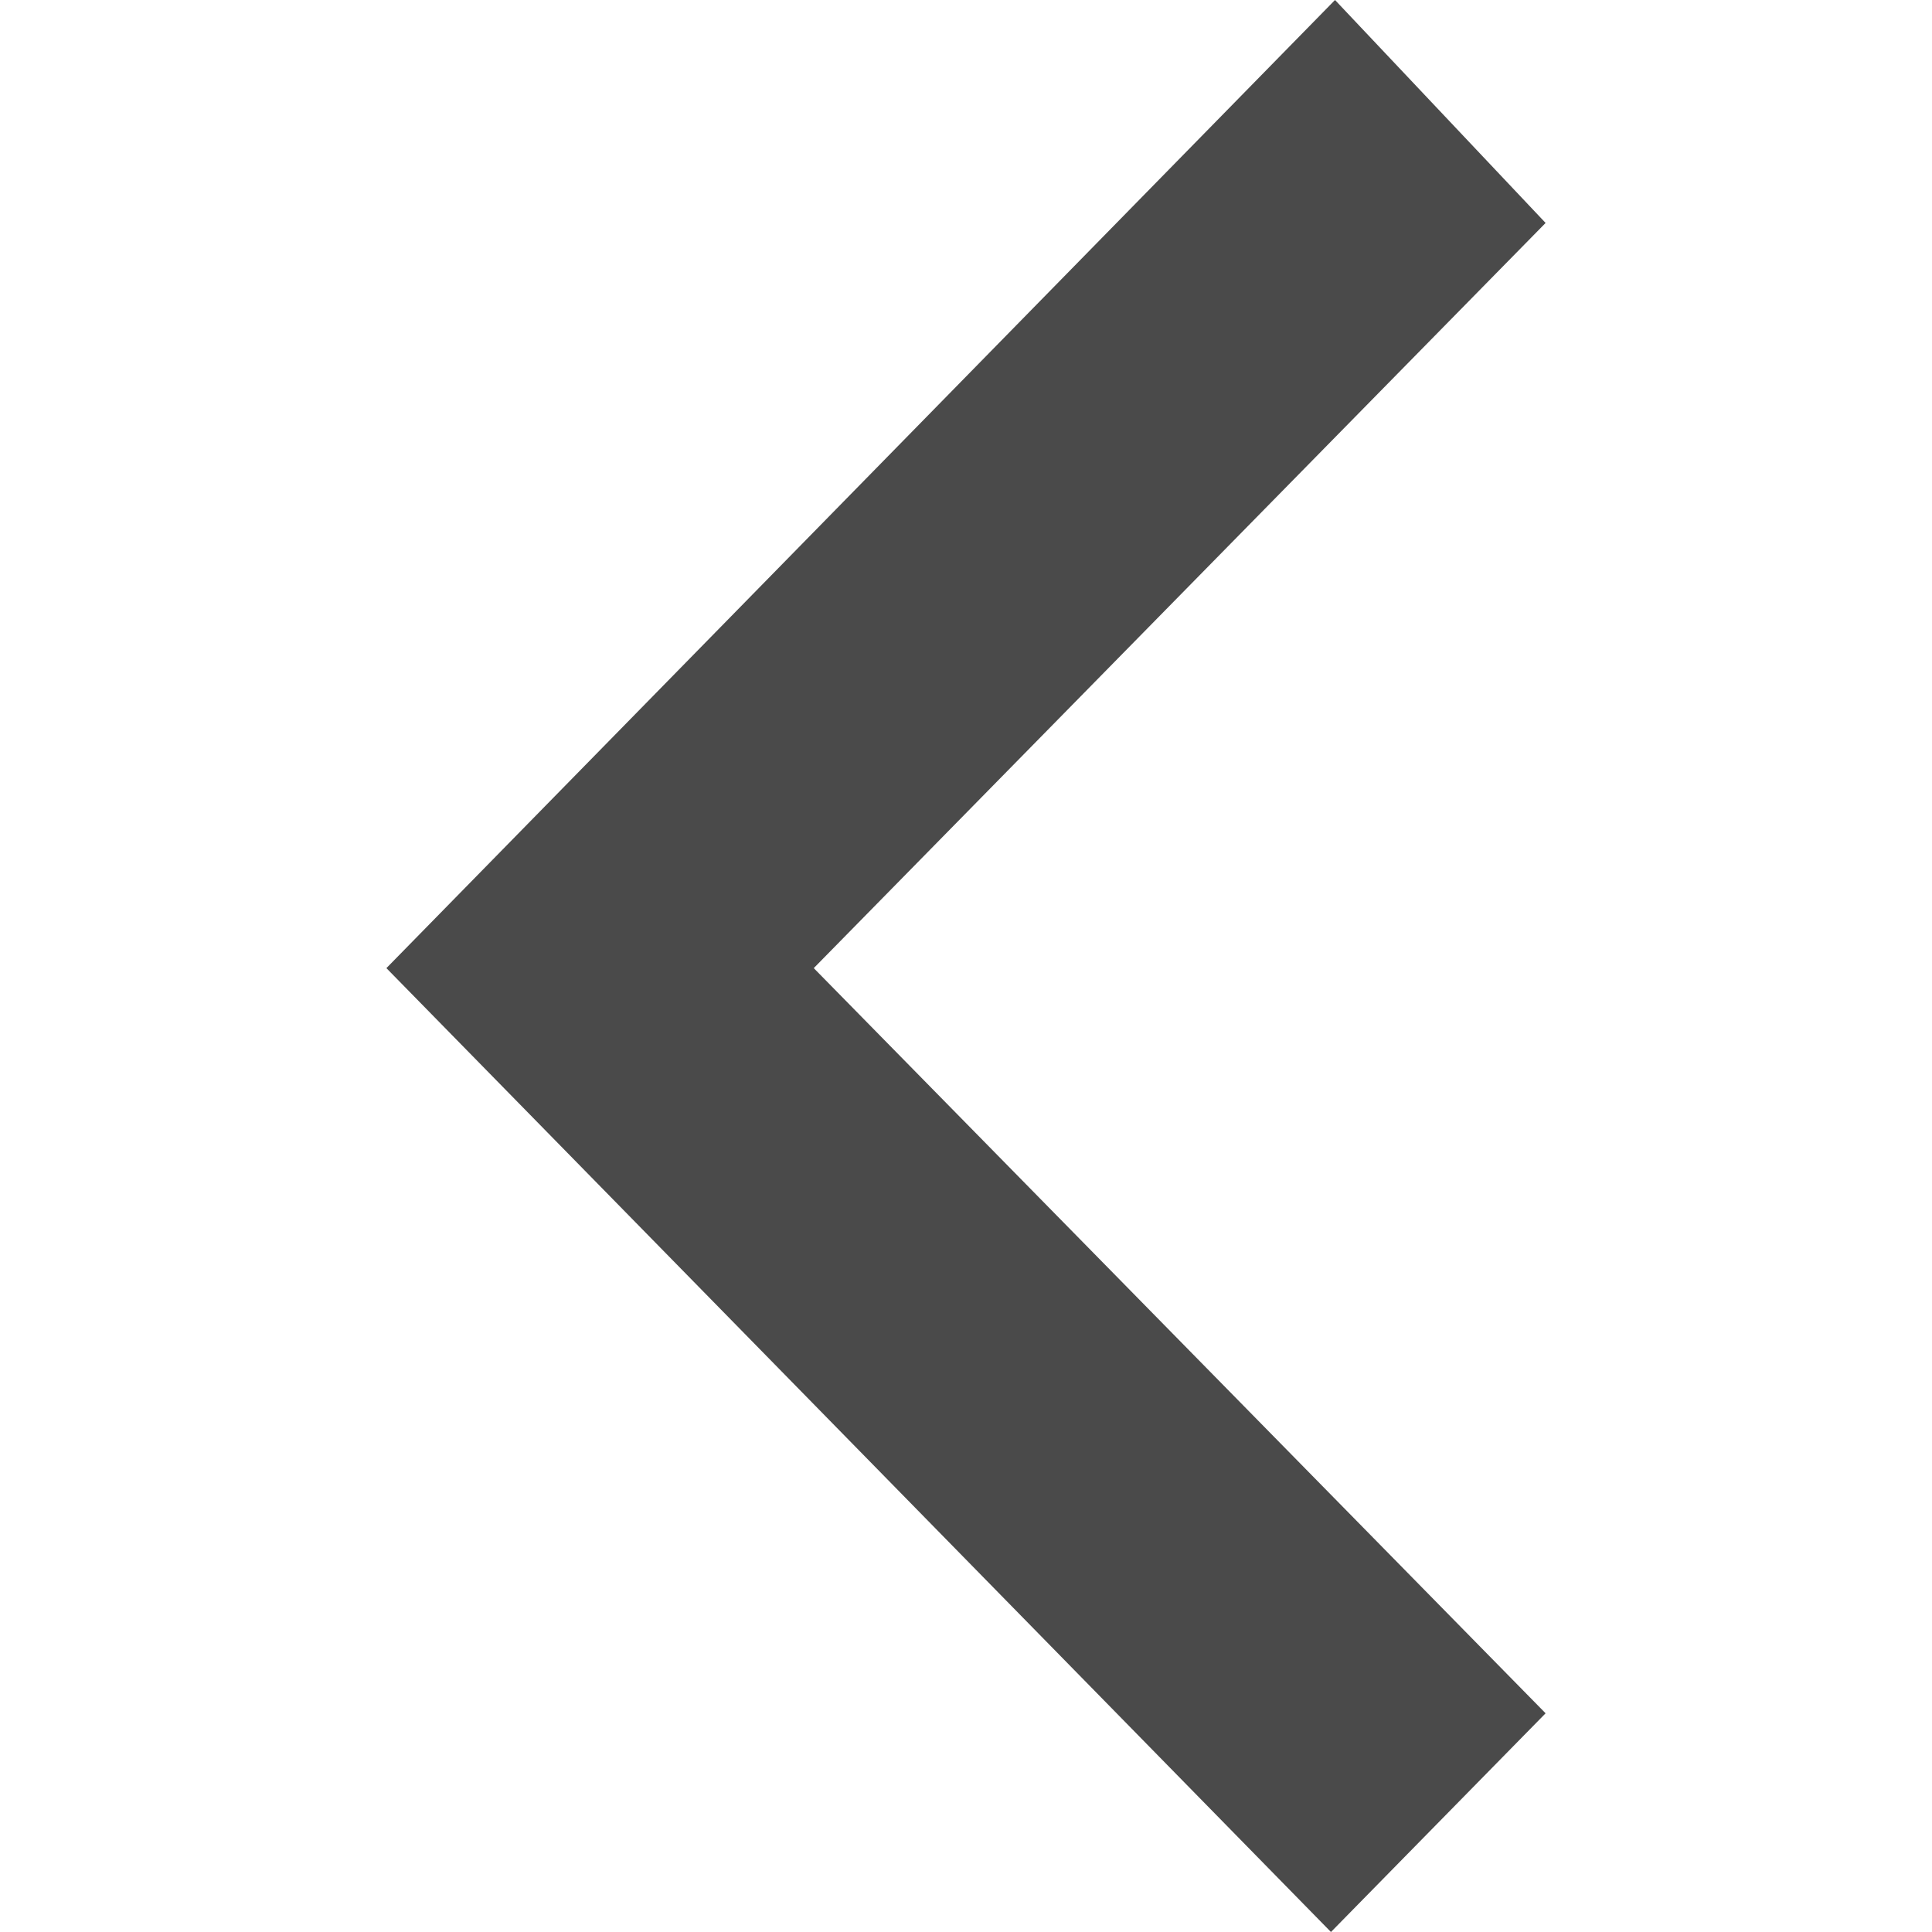 <?xml version="1.0" encoding="UTF-8"?>
<svg width="10px" height="10px" viewBox="0 0 10 10" version="1.1" xmlns="http://www.w3.org/2000/svg" xmlns:xlink="http://www.w3.org/1999/xlink">
    <!-- Generator: Sketch 60.1 (88133) - https://sketch.com -->
    <title>Untitled</title>
    <desc>Created with Sketch.</desc>
    <g id="Page-1" stroke="none" stroke-width="1" fill="none" fill-rule="evenodd">
        <g id="icon-/-arrow-/-small-left-black">
            <g id="Group-15">
                <g>
                    <rect id="Rectangle" fill-opacity="0.01" fill="#777777" opacity="0.01" x="0" y="0" width="10" height="10"></rect>
                    <polyline id="arrow-down" fill="#4A4A4A" transform="translate(5, 5) rotate(-270) translate(-5, -5) " points="0 3.09 5.011 8 10 3.111 8.868 2 5.011 5.788 1.154 2"></polyline>
                </g>
            </g>
        </g>
    </g>
</svg>